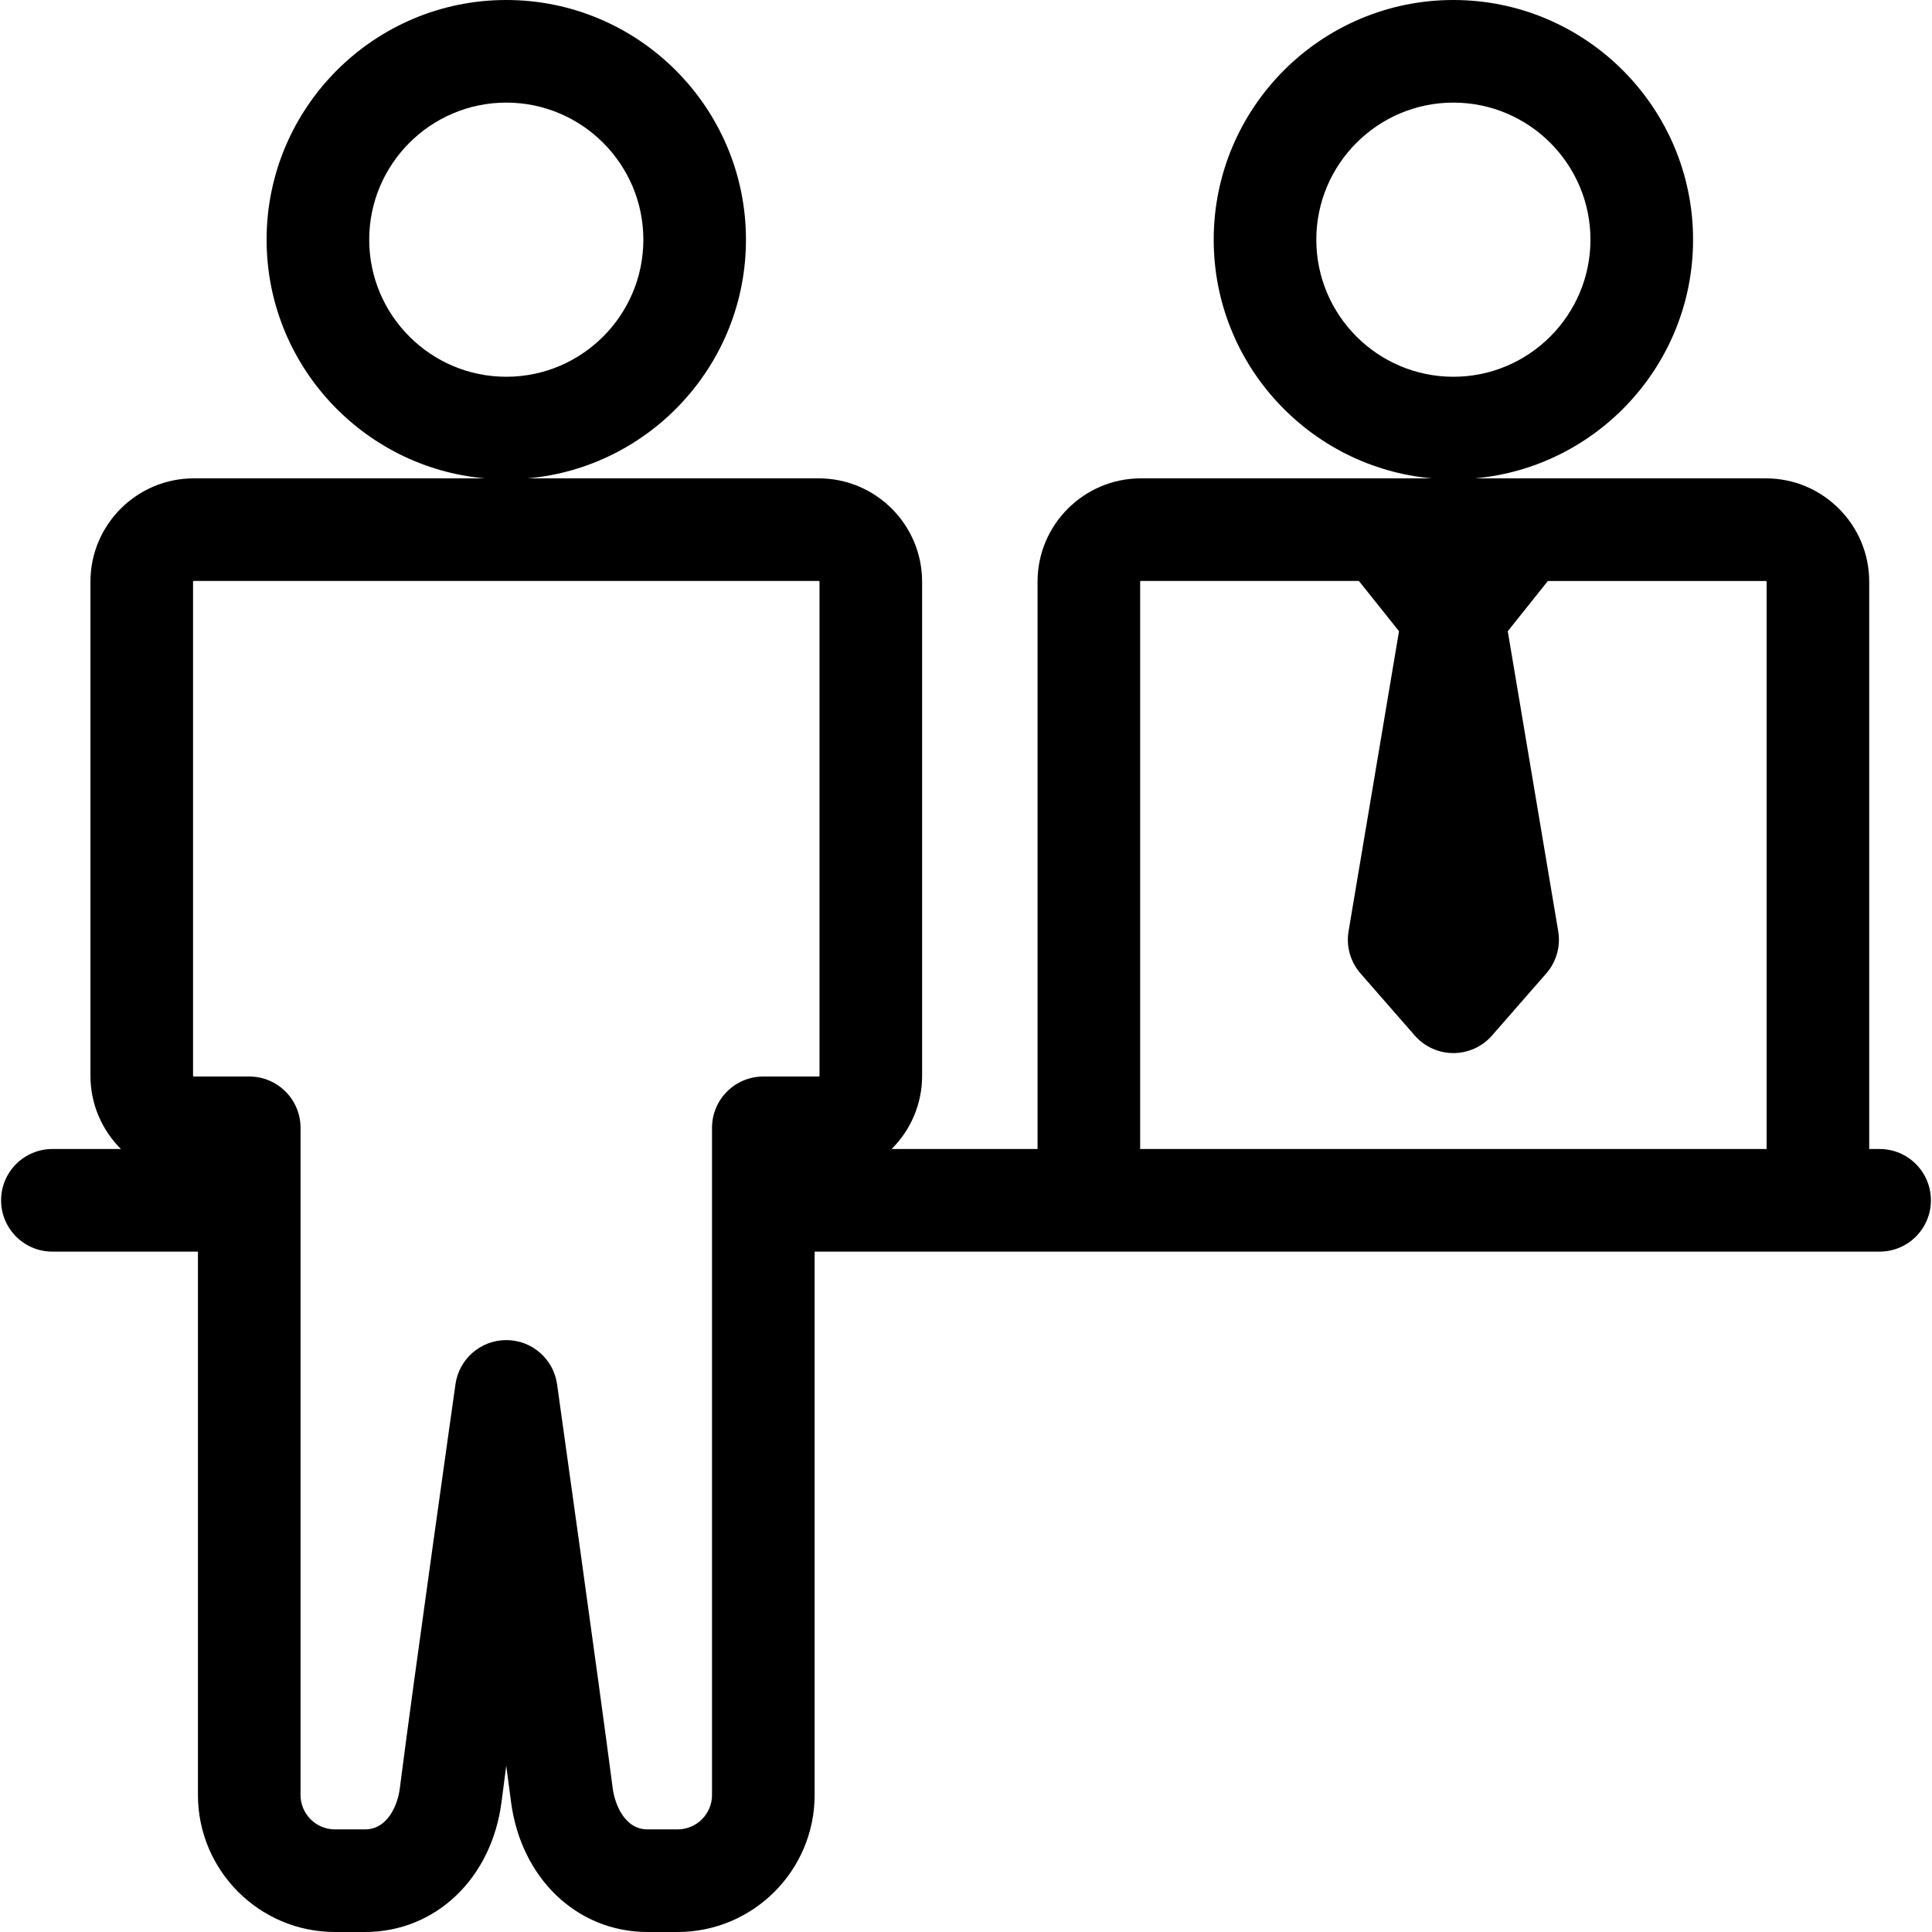<?xml version="1.0" encoding="iso-8859-1"?>
<!-- Uploaded to: SVG Repo, www.svgrepo.com, Generator: SVG Repo Mixer Tools -->
<!DOCTYPE svg PUBLIC "-//W3C//DTD SVG 1.1//EN" "http://www.w3.org/Graphics/SVG/1.1/DTD/svg11.dtd">
<svg fill="#000000" height="800px" width="800px" version="1.1" id="Capa_1" xmlns="http://www.w3.org/2000/svg" xmlns:xlink="http://www.w3.org/1999/xlink" 
	 viewBox="0 0 489.553 489.553" xml:space="preserve">
<path d="M476.276,291.15h-2.632V147.394c-0.004-14.436-11.75-26.181-26.186-26.182l-73.733,0
	c30.943-2.766,55.284-28.826,55.284-60.478C429.01,27.245,401.765,0,368.276,0c-33.489,0-60.734,27.245-60.734,60.734
	c0,31.651,24.34,57.711,55.284,60.478l-73.735-0.001c-14.437,0-26.184,11.746-26.185,26.184l0,143.755h-36.977
	c4.769-4.745,7.726-11.309,7.726-18.552V147.394c-0.004-14.436-11.751-26.181-26.186-26.182l-73.733,0
	c30.943-2.766,55.284-28.826,55.284-60.478C189.022,27.245,161.777,0,128.289,0C94.799,0,67.554,27.245,67.554,60.734
	c0,31.651,24.34,57.711,55.284,60.478l-73.735-0.001c-14.437,0-26.184,11.746-26.184,26.184l0,125.201
	c0,7.243,2.958,13.809,7.728,18.554H13.276c-7.18,0-13,5.82-13,13c0,7.18,5.82,13,13,13h36.88v137.681
	c0,19.146,15.576,34.722,34.722,34.722h7.604c17.92,0,32.157-13.608,34.62-33.092c0.325-2.571,0.722-5.624,1.175-9.043
	c0.465,3.47,0.872,6.543,1.202,9.085c2.523,19.46,16.757,33.05,34.614,33.05h7.604c19.146,0,34.724-15.576,34.724-34.722V317.15
	h269.857c7.18,0,13-5.82,13-13C489.276,296.97,483.456,291.15,476.276,291.15z M333.542,60.734
	c0-19.152,15.582-34.734,34.734-34.734c19.152,0,34.733,15.582,34.733,34.734c0,19.153-15.581,34.734-34.733,34.734
	C349.124,95.468,333.542,79.887,333.542,60.734z M93.554,60.734C93.554,41.582,109.136,26,128.289,26
	c19.152,0,34.733,15.582,34.733,34.734c0,19.153-15.581,34.734-34.733,34.734C109.136,95.468,93.554,79.887,93.554,60.734z
	 M288.907,147.396c0-0.102,0.083-0.185,0.185-0.185l55.243,0.001l10.164,12.735l-12.783,76.007
	c-0.646,3.843,0.465,7.773,3.029,10.708l13.74,15.73c2.468,2.826,6.038,4.448,9.79,4.448c3.752,0,7.322-1.622,9.791-4.447
	l13.74-15.729c2.564-2.935,3.676-6.866,3.029-10.709l-12.783-76.007l10.165-12.735l55.24,0.001c0.103,0,0.187,0.085,0.187,0.186
	V291.15H288.907L288.907,147.396z M180.419,285.782v169.049c0,4.81-3.914,8.722-8.724,8.722h-7.604
	c-5.906,0-8.329-6.534-8.83-10.395c-3.26-25.133-13.993-101.622-14.101-102.392c-0.901-6.416-6.387-11.189-12.866-11.193
	c-0.003,0-0.005,0-0.008,0c-6.475,0-11.963,4.766-12.872,11.177c-0.107,0.76-10.804,76.306-14.109,102.45
	c-0.486,3.845-2.892,10.353-8.825,10.353h-7.604c-4.81,0-8.722-3.913-8.722-8.722V285.782c0-7.18-5.82-13-13-13h-14.05
	c-0.103,0-0.187-0.083-0.187-0.186l0-125.2c0-0.102,0.083-0.185,0.185-0.185l158.367,0.001c0.103,0,0.187,0.085,0.187,0.186v125.201
	c0,0.101-0.083,0.184-0.186,0.184h-14.052C186.24,272.782,180.419,278.602,180.419,285.782z"/>
</svg>